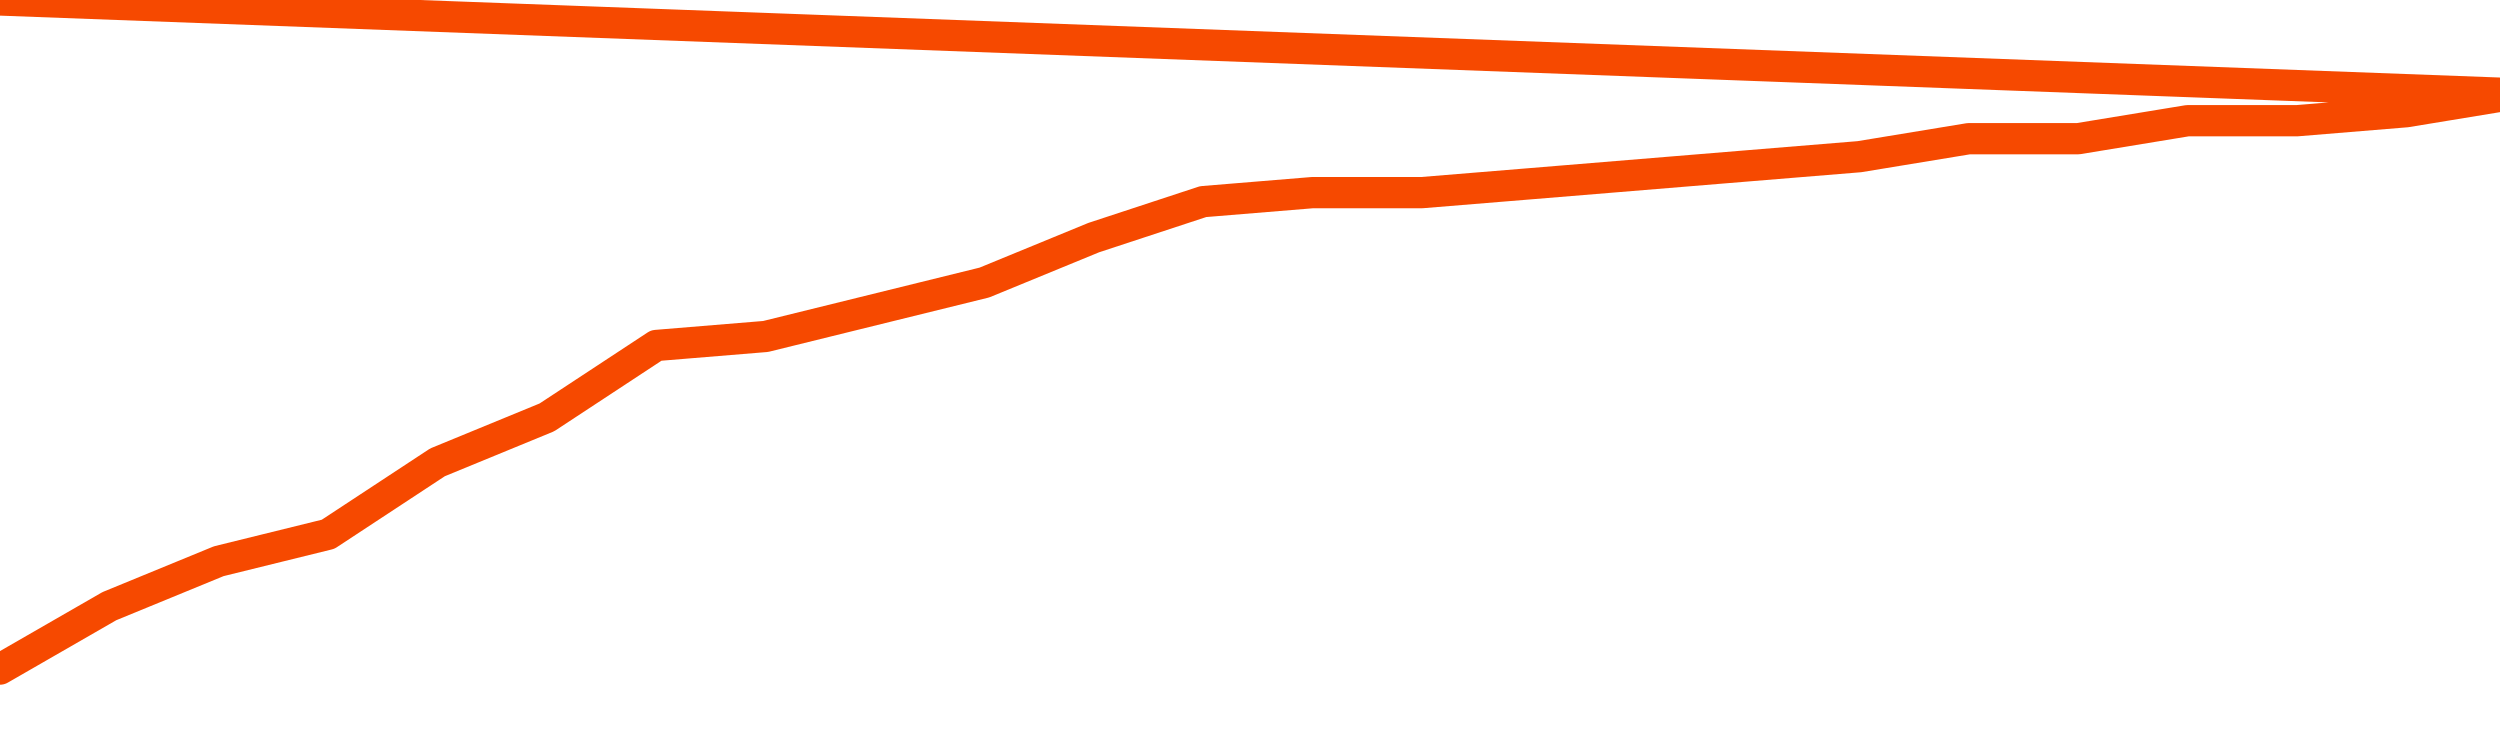       <svg
        version="1.1"
        xmlns="http://www.w3.org/2000/svg"
        width="80"
        height="24"
        viewBox="0 0 80 24">
        <path
          fill="url(#gradient)"
          fill-opacity="0.56"
          stroke="none"
          d="M 0,26 0.0,21.411 3.5,19.397 7.0,17.959 10.5,17.096 14.0,14.795 17.5,13.356 21.0,11.055 24.5,10.767 28.0,9.904 31.5,9.041 35.0,7.603 38.5,6.452 42.0,6.164 45.5,6.164 49.0,5.877 52.5,5.589 56.0,5.301 59.5,5.014 63.0,4.438 66.5,4.438 70.0,3.863 73.5,3.863 77.0,3.575 80.5,3.0 82,26 Z"
        />
        <path
          fill="none"
          stroke="#F64900"
          stroke-width="1"
          stroke-linejoin="round"
          stroke-linecap="round"
          d="M 0.0,21.411 3.5,19.397 7.0,17.959 10.5,17.096 14.0,14.795 17.5,13.356 21.0,11.055 24.5,10.767 28.0,9.904 31.5,9.041 35.0,7.603 38.5,6.452 42.0,6.164 45.5,6.164 49.0,5.877 52.5,5.589 56.0,5.301 59.5,5.014 63.0,4.438 66.5,4.438 70.0,3.863 73.5,3.863 77.0,3.575 80.5,3.0.join(' ') }"
        />
      </svg>
